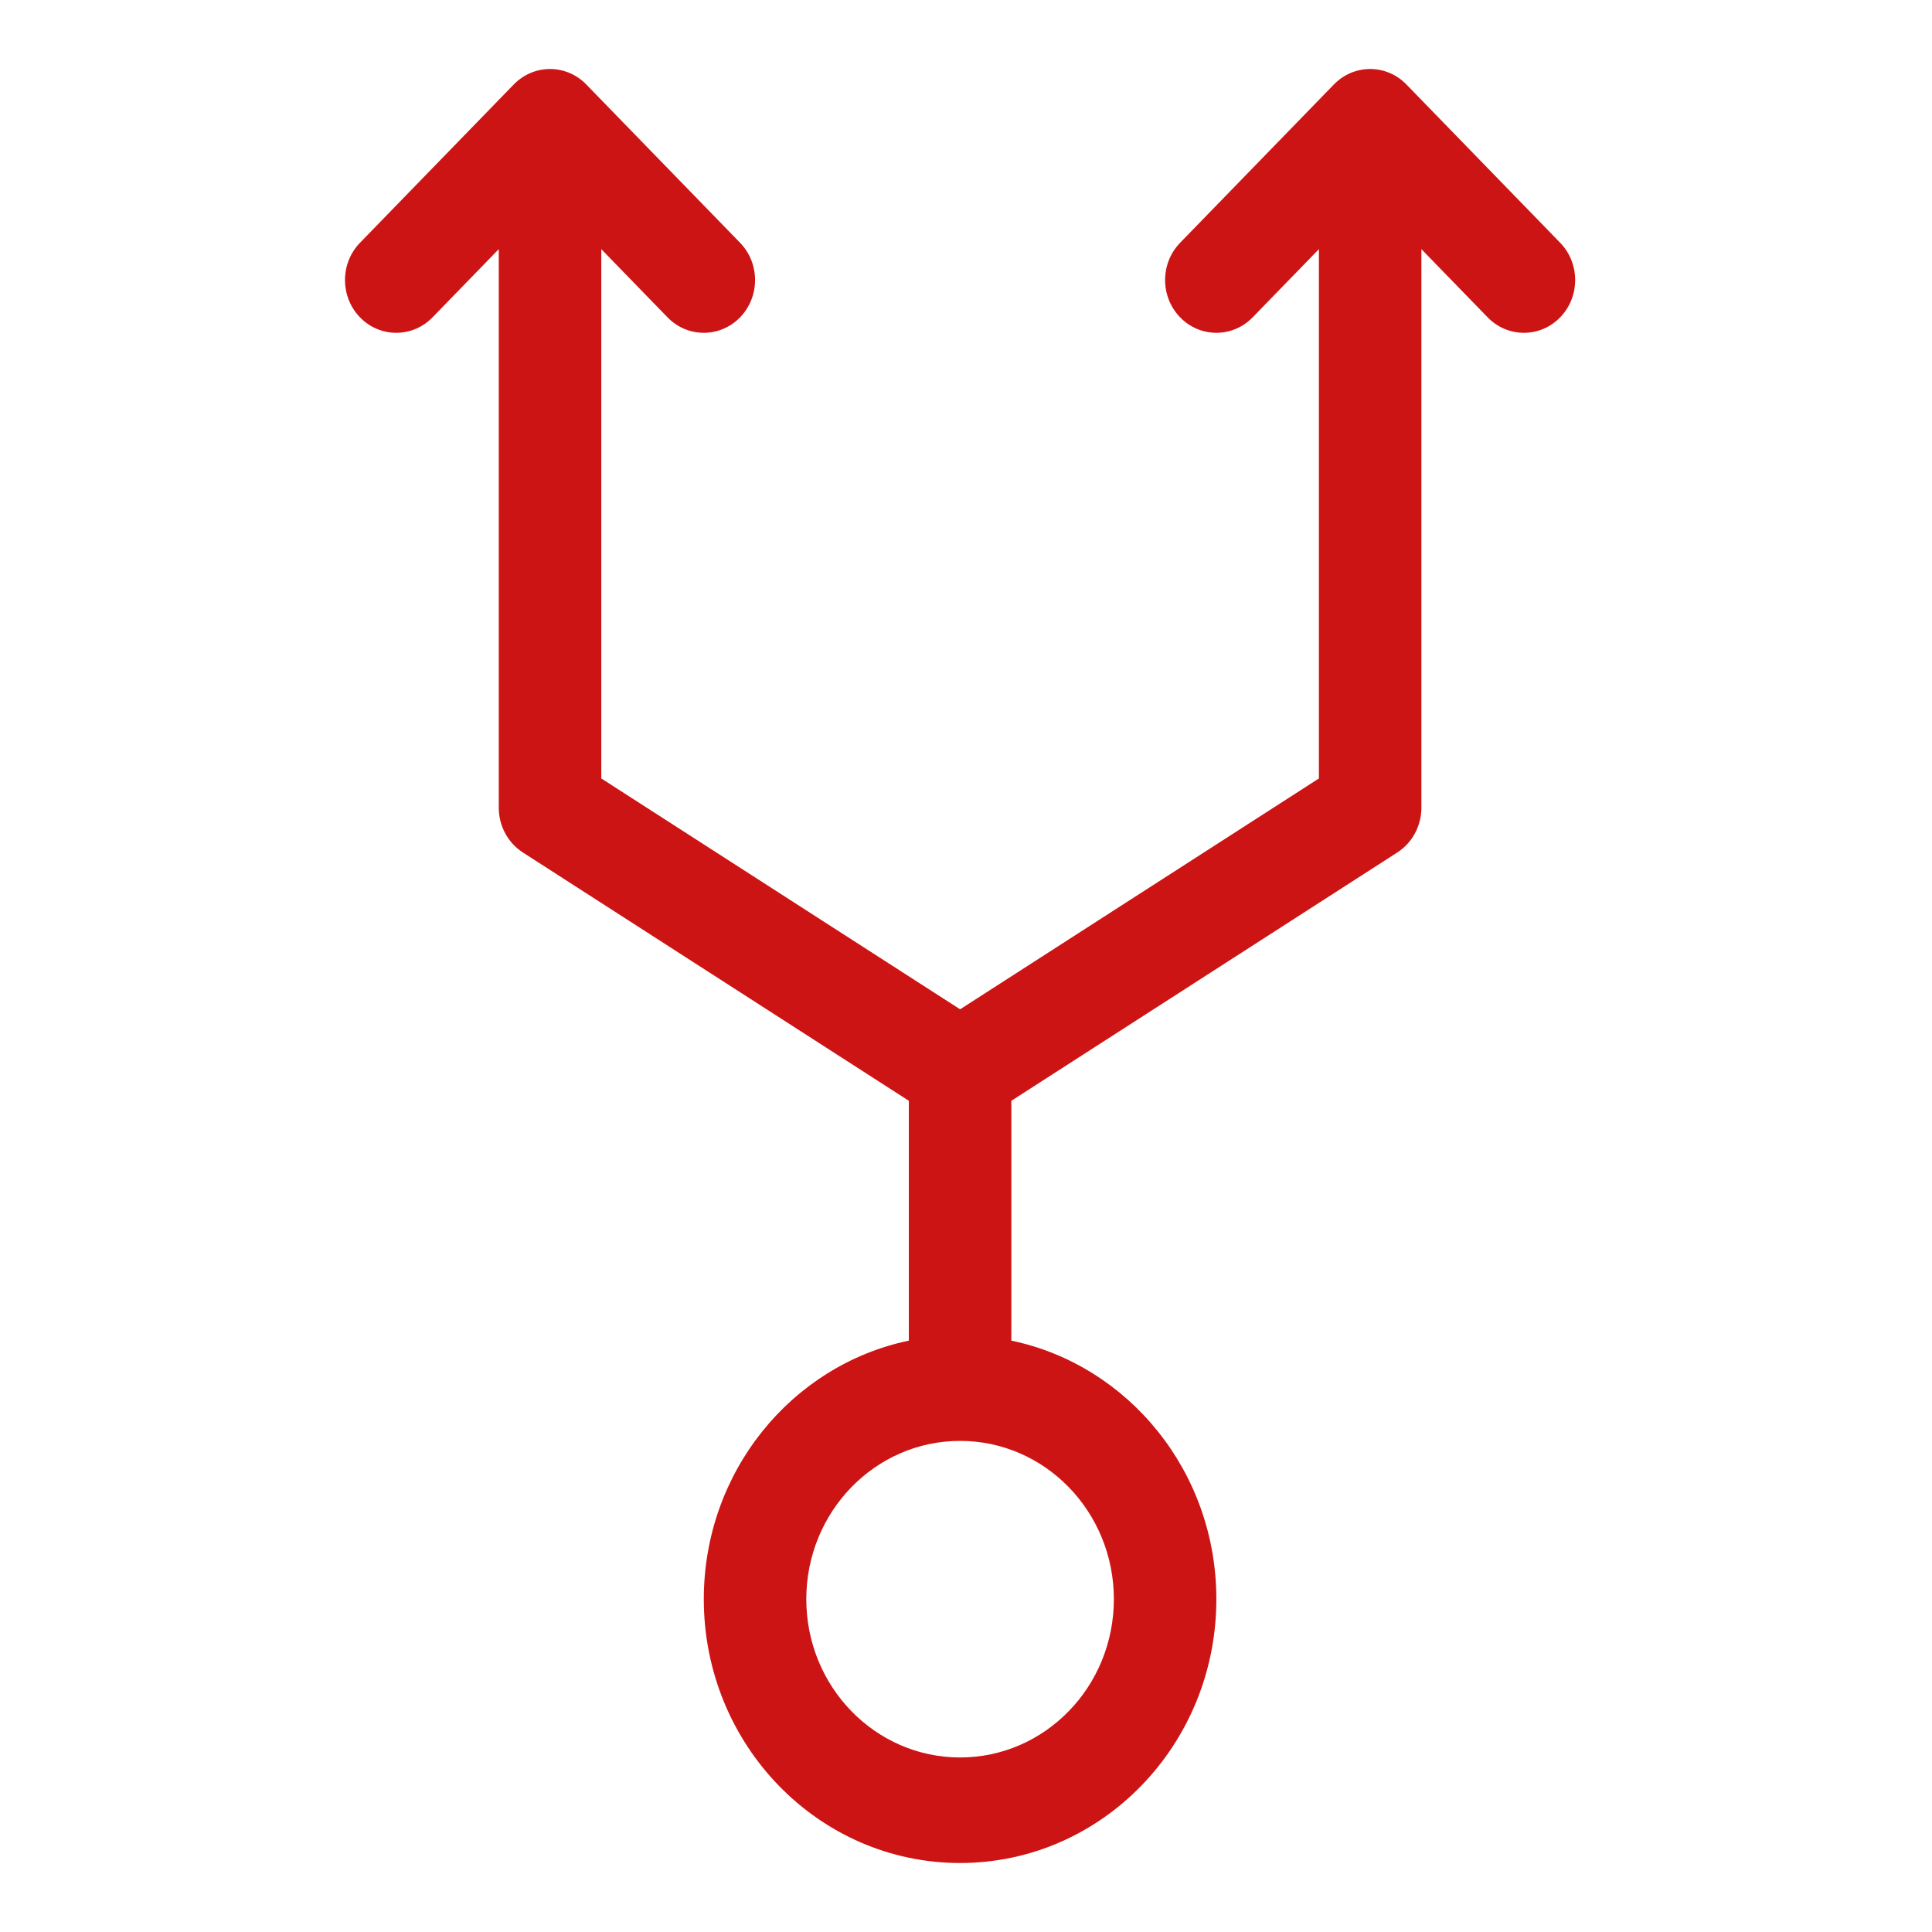 <svg width="56" height="56" viewBox="0 0 56 56" fill="none" xmlns="http://www.w3.org/2000/svg">
<path fill-rule="evenodd" clip-rule="evenodd" d="M35.257 46.353C35.257 42.653 32.705 39.567 29.314 38.859V31.907L40.502 24.709C40.936 24.429 41.2 23.939 41.2 23.412V7.222L43.121 9.199C43.701 9.796 44.642 9.796 45.222 9.199C45.802 8.602 45.802 7.633 45.222 7.036L40.765 2.448C40.185 1.851 39.244 1.851 38.664 2.448L34.207 7.036C33.626 7.633 33.626 8.602 34.207 9.199C34.787 9.796 35.727 9.796 36.308 9.199L38.229 7.222V22.564L27.829 29.255L17.429 22.564V7.222L19.349 9.199C19.93 9.796 20.87 9.796 21.451 9.199C22.031 8.602 22.031 7.633 21.451 7.036L16.993 2.448C16.413 1.851 15.473 1.851 14.892 2.448L10.435 7.036C9.855 7.633 9.855 8.602 10.435 9.199C11.015 9.796 11.956 9.796 12.536 9.199L14.457 7.222V23.412C14.457 23.939 14.721 24.429 15.155 24.709L26.343 31.907V38.859C22.952 39.567 20.4 42.653 20.4 46.353C20.4 50.576 23.726 54 27.829 54C31.931 54 35.257 50.576 35.257 46.353ZM32.286 46.353C32.286 48.887 30.29 50.941 27.829 50.941C25.367 50.941 23.371 48.887 23.371 46.353C23.371 43.819 25.367 41.765 27.829 41.765C30.29 41.765 32.286 43.819 32.286 46.353Z" fill="#CD1414"/>
</svg>
